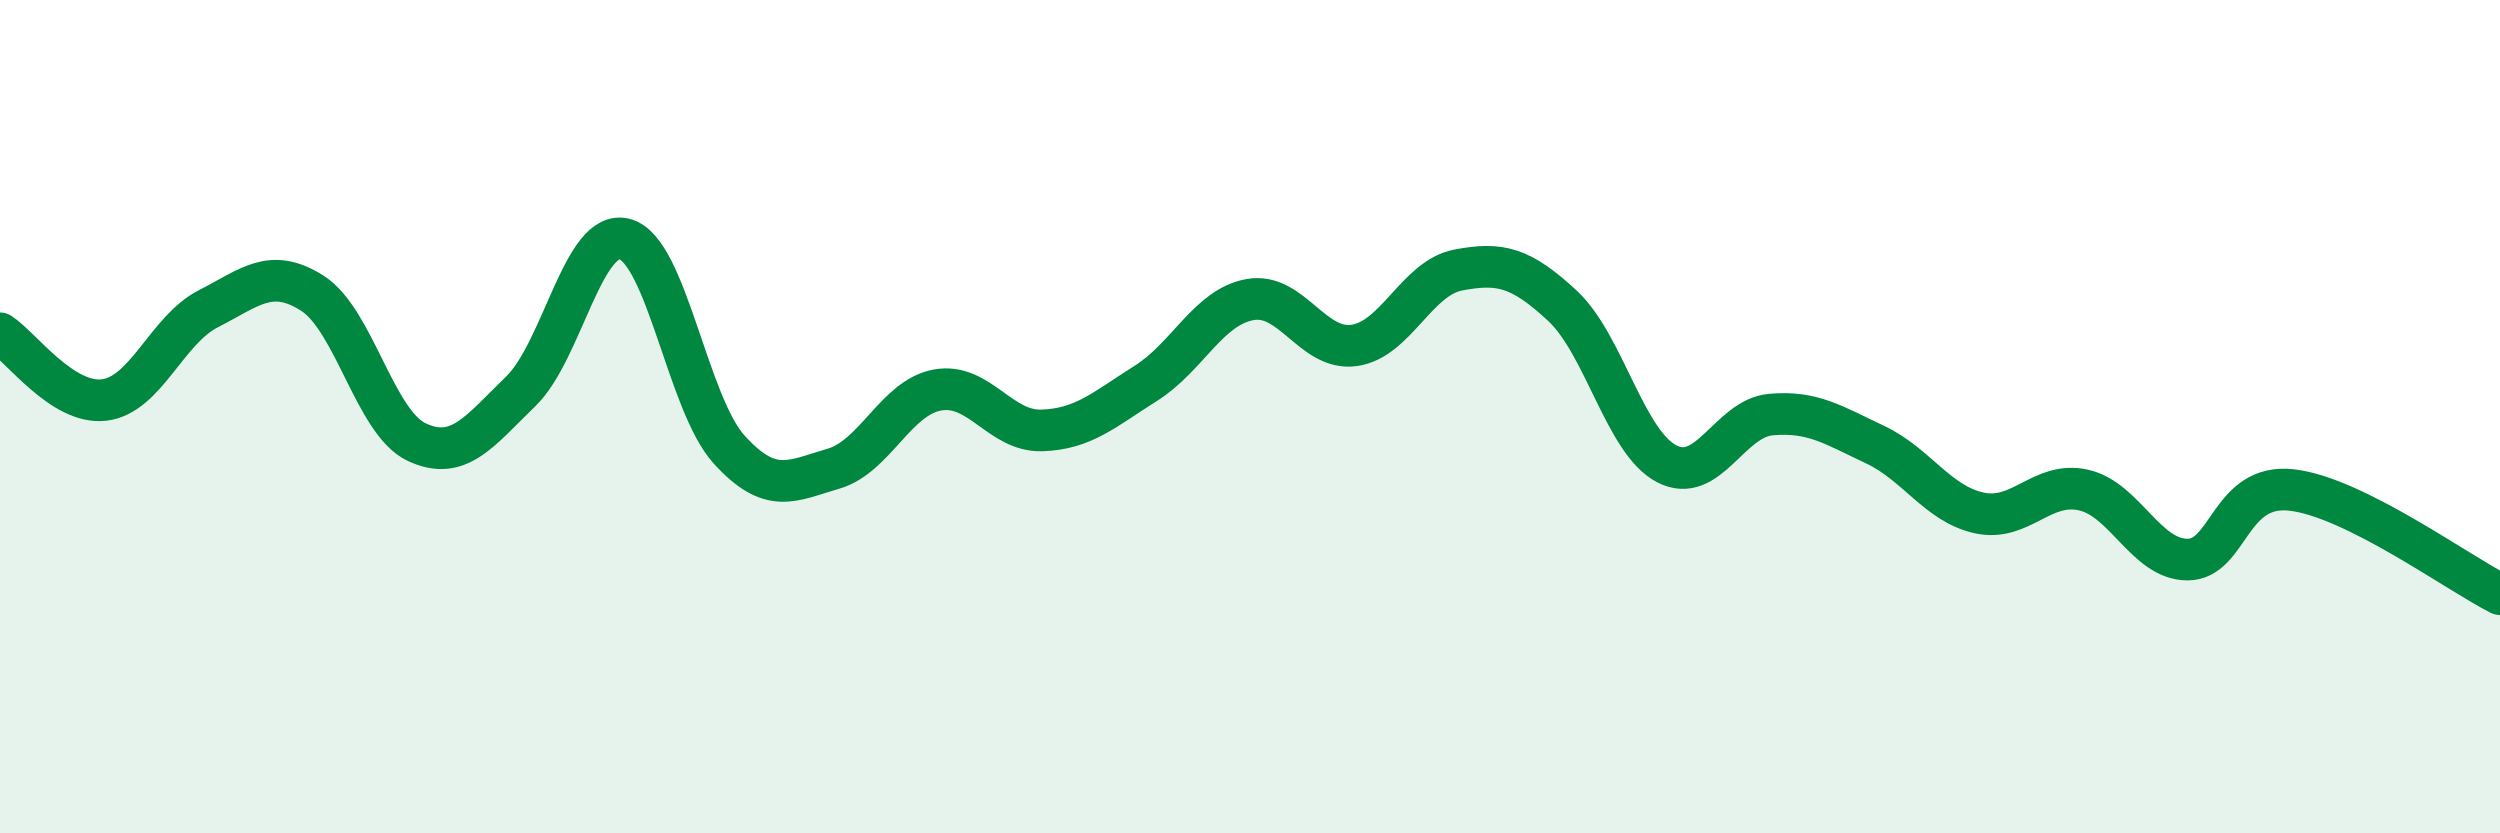
    <svg width="60" height="20" viewBox="0 0 60 20" xmlns="http://www.w3.org/2000/svg">
      <path
        d="M 0,8 C 0.5,8.32 1.5,9.72 2.5,9.6 C 3.5,9.48 4,7.92 5,7.41 C 6,6.9 6.5,6.4 7.5,7.04 C 8.5,7.68 9,10.14 10,10.61 C 11,11.08 11.5,10.36 12.5,9.39 C 13.5,8.42 14,5.46 15,5.74 C 16,6.02 16.5,9.69 17.5,10.79 C 18.5,11.89 19,11.54 20,11.25 C 21,10.96 21.5,9.54 22.5,9.36 C 23.5,9.18 24,10.36 25,10.33 C 26,10.3 26.5,9.83 27.5,9.2 C 28.5,8.57 29,7.37 30,7.19 C 31,7.01 31.5,8.43 32.5,8.29 C 33.5,8.15 34,6.67 35,6.48 C 36,6.29 36.5,6.41 37.5,7.34 C 38.5,8.27 39,10.61 40,11.13 C 41,11.65 41.5,10.04 42.5,9.95 C 43.5,9.86 44,10.2 45,10.67 C 46,11.14 46.5,12.09 47.5,12.31 C 48.5,12.53 49,11.54 50,11.76 C 51,11.98 51.5,13.43 52.5,13.43 C 53.5,13.43 53.5,11.59 55,11.76 C 56.5,11.93 59,13.76 60,14.26L60 20L0 20Z"
        fill="#008740"
        opacity="0.1"
        stroke-linecap="round"
        stroke-linejoin="round"
      />
      <path
        d="M 0,8 C 0.5,8.32 1.5,9.72 2.5,9.6 C 3.5,9.48 4,7.92 5,7.41 C 6,6.9 6.5,6.4 7.5,7.04 C 8.5,7.68 9,10.14 10,10.61 C 11,11.08 11.5,10.36 12.5,9.39 C 13.5,8.42 14,5.46 15,5.74 C 16,6.02 16.5,9.69 17.5,10.79 C 18.5,11.89 19,11.54 20,11.25 C 21,10.96 21.5,9.54 22.5,9.36 C 23.5,9.18 24,10.36 25,10.33 C 26,10.3 26.5,9.83 27.5,9.2 C 28.5,8.57 29,7.37 30,7.19 C 31,7.01 31.5,8.43 32.5,8.29 C 33.5,8.15 34,6.67 35,6.48 C 36,6.29 36.5,6.41 37.5,7.34 C 38.5,8.27 39,10.61 40,11.13 C 41,11.65 41.5,10.04 42.5,9.95 C 43.5,9.86 44,10.2 45,10.67 C 46,11.14 46.5,12.09 47.5,12.31 C 48.5,12.53 49,11.54 50,11.76 C 51,11.98 51.5,13.43 52.5,13.43 C 53.5,13.43 53.5,11.59 55,11.76 C 56.5,11.93 59,13.76 60,14.26"
        stroke="#008740"
        stroke-width="1"
        fill="none"
        stroke-linecap="round"
        stroke-linejoin="round"
      />
    </svg>
  